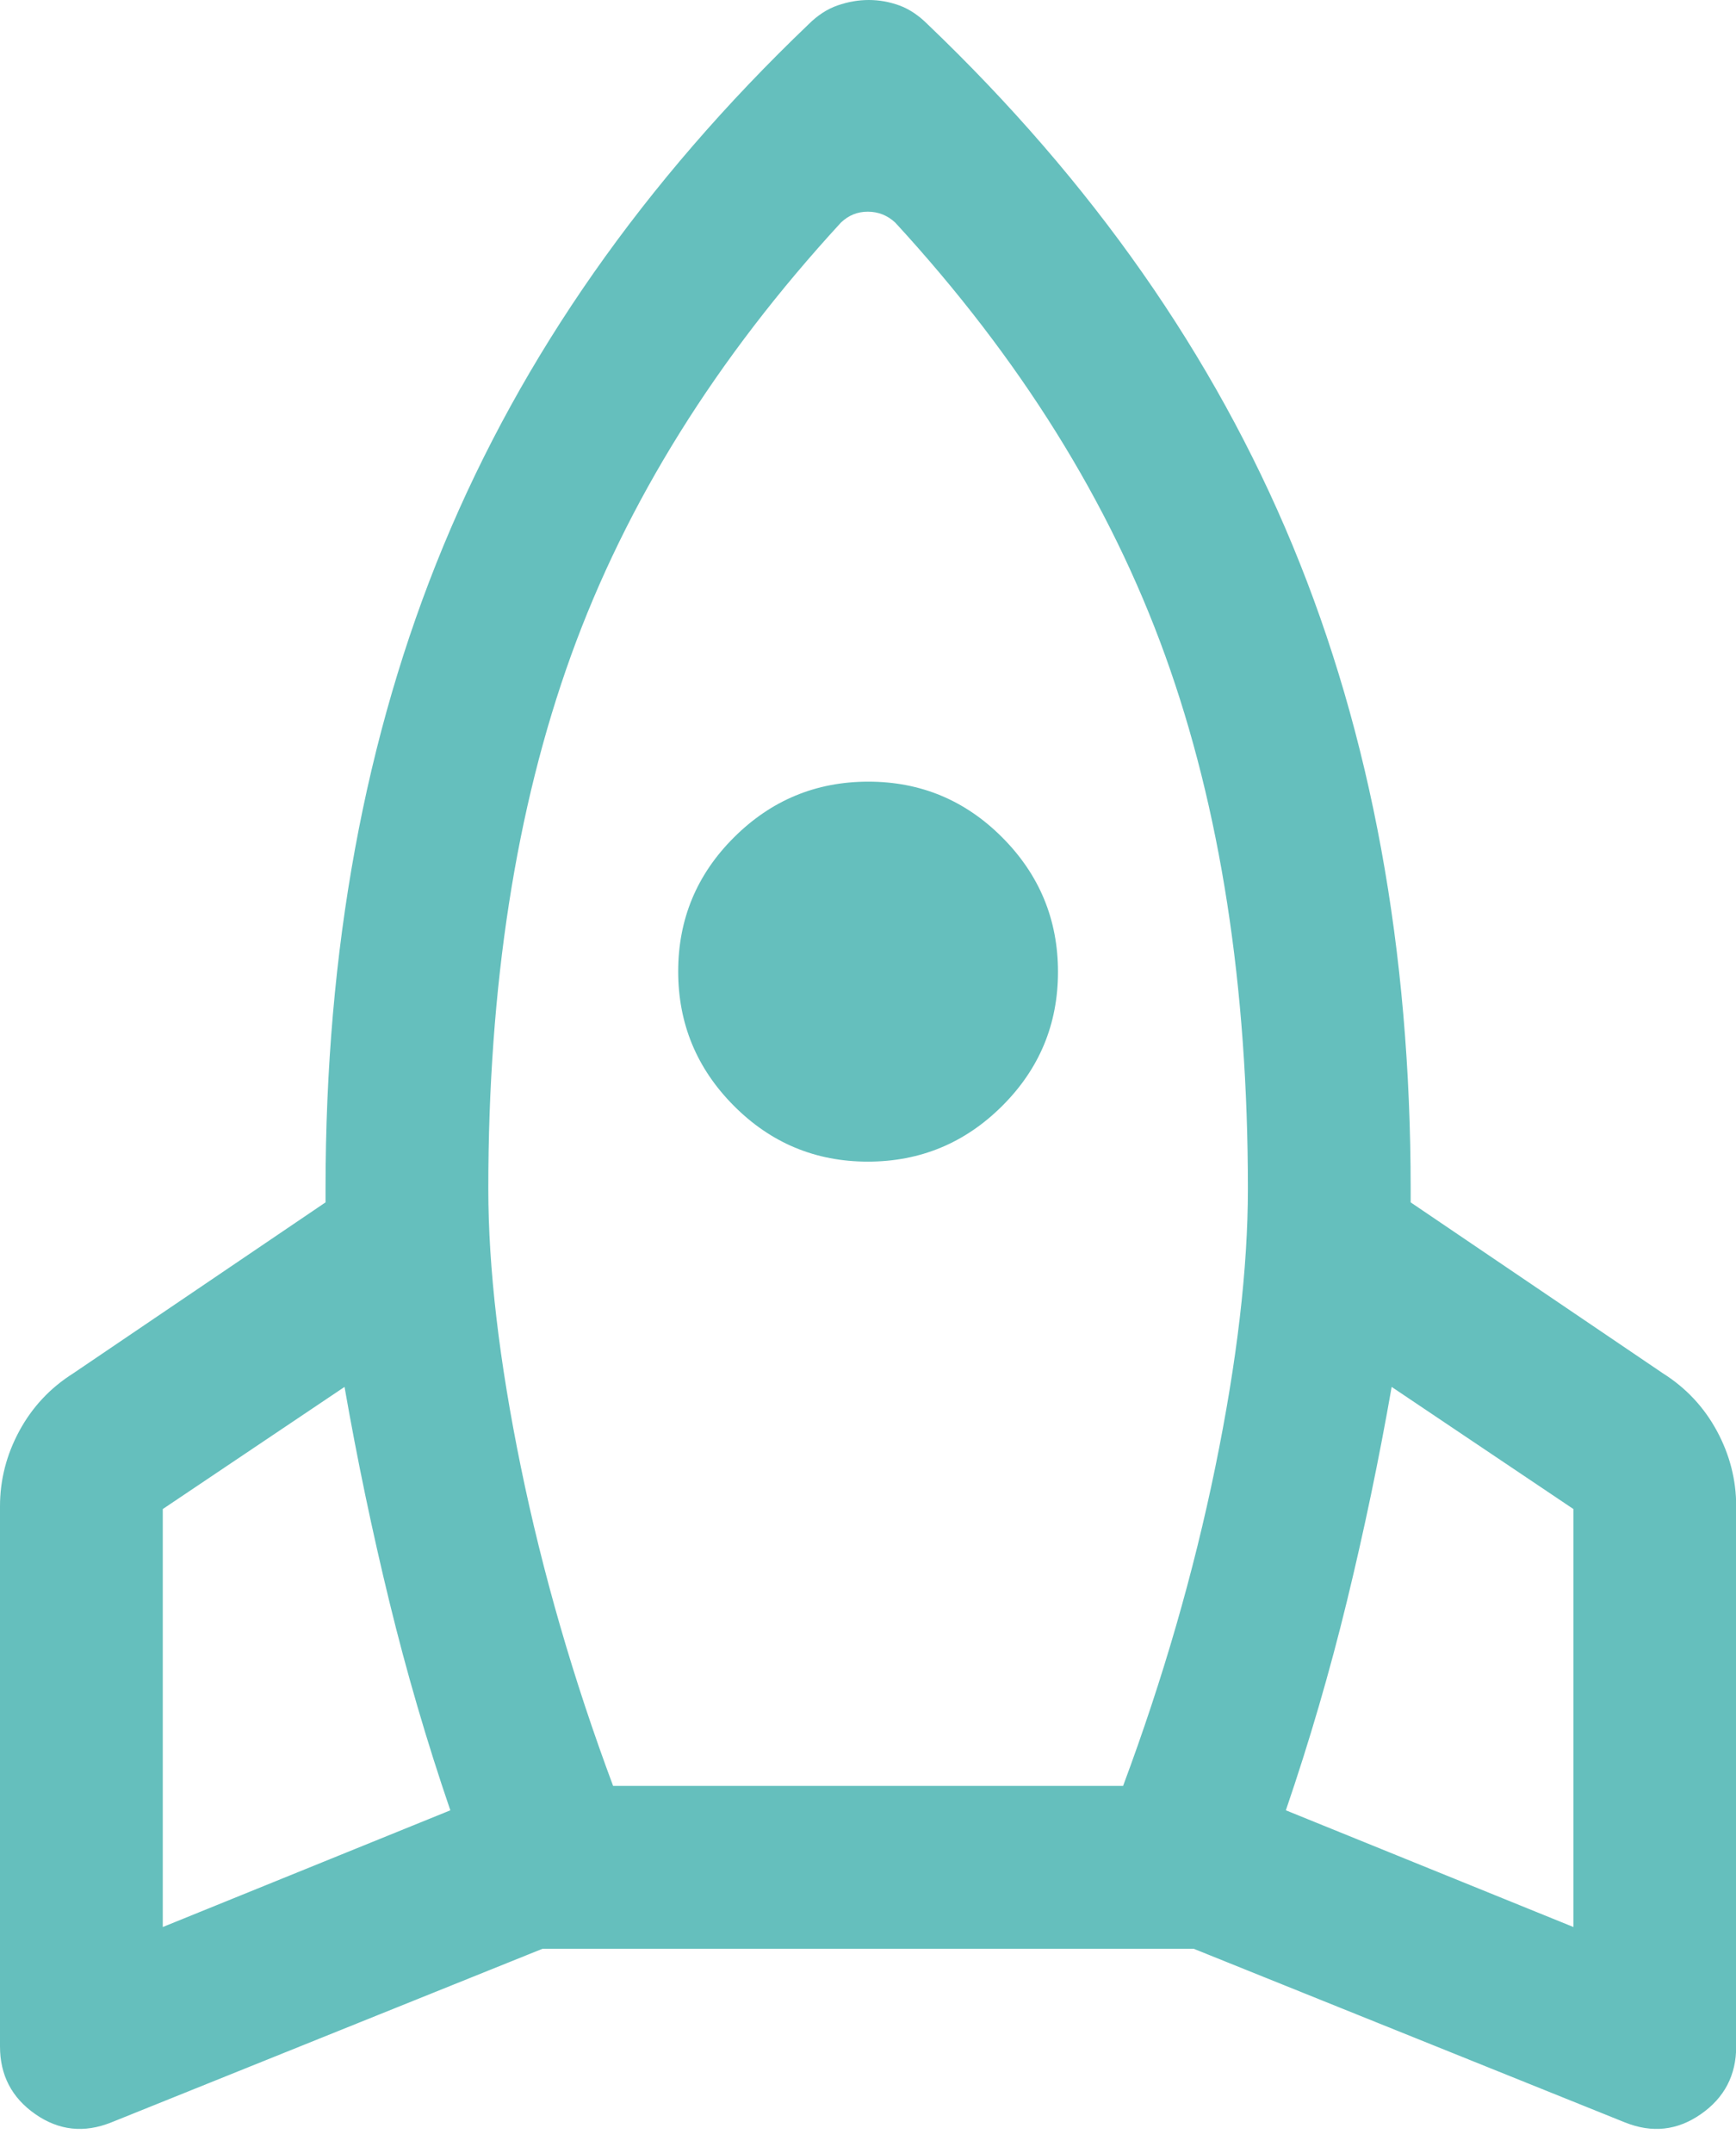 <svg xmlns="http://www.w3.org/2000/svg" width="71" height="88" viewBox="0 0 71 88" fill="none"><path d="M18.418 74.003C17.456 71.192 16.624 68.345 15.921 65.46C15.219 62.575 14.608 59.654 14.091 56.695L6.657 61.688V78.774L18.418 74.003ZM34.394 9.098C29.291 14.645 25.611 20.544 23.355 26.794C21.099 33.044 19.971 40.312 19.971 48.596C19.971 51.85 20.415 55.641 21.302 59.968C22.19 64.295 23.447 68.641 25.075 73.005H45.933C47.56 68.641 48.818 64.295 49.705 59.968C50.593 55.641 51.037 51.85 51.037 48.596C51.037 40.312 49.909 33.044 47.653 26.794C45.397 20.544 41.717 14.645 36.613 9.098C36.453 8.95 36.279 8.839 36.093 8.765C35.906 8.691 35.705 8.654 35.492 8.654C35.278 8.654 35.08 8.691 34.899 8.765C34.718 8.839 34.55 8.95 34.394 9.098ZM35.494 47.486C33.355 47.486 31.528 46.725 30.012 45.202C28.496 43.679 27.737 41.848 27.737 39.71C27.737 37.571 28.499 35.744 30.022 34.228C31.545 32.712 33.375 31.953 35.514 31.953C37.652 31.953 39.48 32.715 40.996 34.238C42.512 35.761 43.27 37.591 43.27 39.73C43.27 41.868 42.509 43.696 40.986 45.212C39.463 46.728 37.632 47.486 35.494 47.486ZM52.59 74.003L64.351 78.774V61.688L56.917 56.695C56.399 59.654 55.789 62.575 55.086 65.46C54.384 68.345 53.551 71.192 52.59 74.003ZM37.945 0.999C44.676 7.434 49.65 14.534 52.867 22.301C56.085 30.067 57.694 38.832 57.694 48.596V49.151L68.012 56.14C68.955 56.735 69.69 57.52 70.218 58.494C70.744 59.467 71.008 60.495 71.008 61.577V83.656C71.008 84.83 70.527 85.752 69.565 86.422C68.604 87.093 67.568 87.206 66.459 86.762L48.818 79.662H22.19L4.549 86.762C3.439 87.206 2.404 87.093 1.442 86.422C0.481 85.752 0 84.83 0 83.656V61.577C0 60.495 0.264 59.467 0.791 58.494C1.318 57.52 2.053 56.735 2.996 56.14L13.314 49.151V48.596C13.314 38.832 14.923 30.067 18.14 22.301C21.358 14.534 26.332 7.434 33.063 0.999C33.433 0.629 33.83 0.37 34.256 0.222C34.681 0.074 35.106 0 35.532 0C35.957 0 36.373 0.074 36.78 0.222C37.187 0.37 37.575 0.629 37.945 0.999Z" fill="#65BFBD"></path></svg>